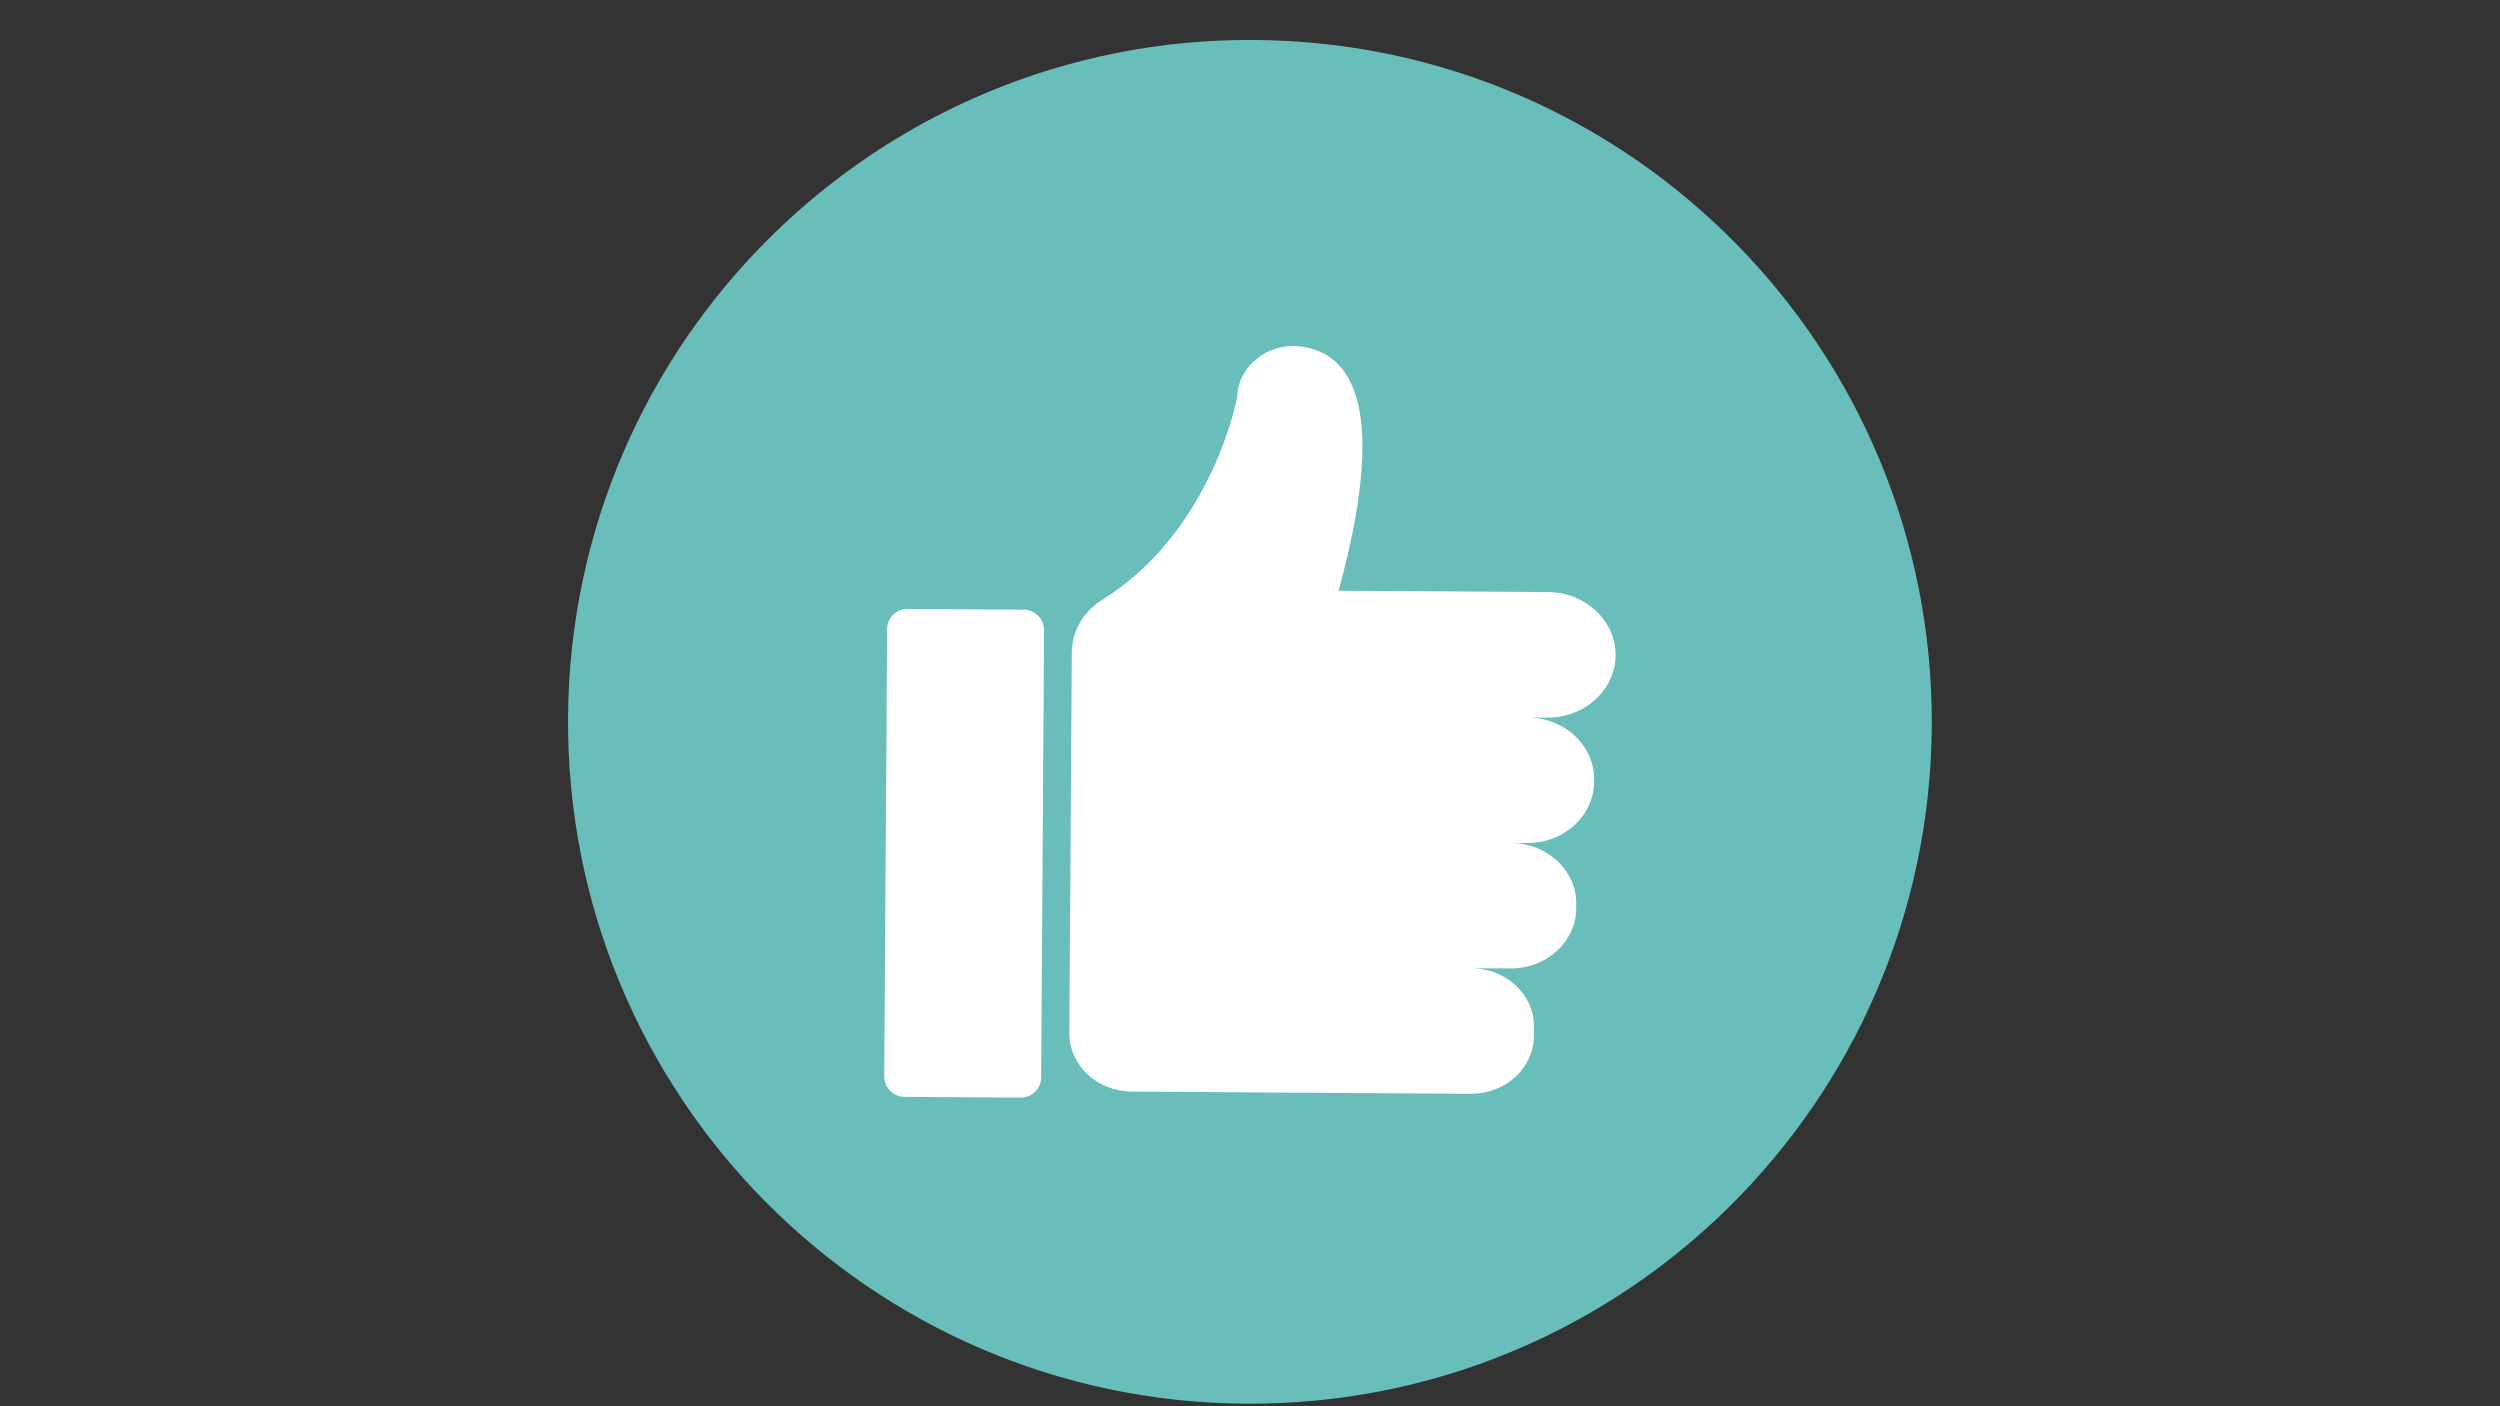 <svg xmlns="http://www.w3.org/2000/svg" xmlns:xlink="http://www.w3.org/1999/xlink" width="1920" zoomAndPan="magnify" viewBox="0 0 1440 810" height="1080" preserveAspectRatio="xMidYMid meet" version="1.0"><rect x="0" y="0" width="1440" height="810" fill="#333333" stroke="none"/><path fill="#69bdba" d="M 1112.703 418.312 C 1111.301 635.223 934.324 809.93 717.406 808.531 C 500.492 807.129 325.789 630.148 327.188 413.234 C 328.59 196.32 505.574 21.617 722.484 23.016 C 939.395 24.418 1114.105 201.398 1112.703 418.312 " fill-opacity="1" fill-rule="nonzero"/><path fill="#ffffff" d="M 891.656 341.035 L 771.023 340.254 C 787.203 281.422 797.91 207.5 750.652 199.789 C 729.859 196.391 712.727 211.855 712.621 228.645 C 712.621 228.645 698.734 305.5 635.152 345.363 C 632.395 347.023 629.902 349.008 627.684 351.238 C 627.531 351.359 627.438 351.426 627.438 351.426 C 627.438 351.426 627.465 351.441 627.473 351.445 C 621.672 357.375 617.98 365.086 617.461 373.605 C 617.414 374.168 617.363 374.727 617.359 375.297 L 617.359 375.422 L 616.895 447.043 L 616.883 448.434 L 616.434 518.777 L 616.414 521.332 L 615.973 589.633 L 615.961 591.262 L 615.938 595.109 C 615.816 613.566 631.922 628.633 651.906 628.762 L 847.105 630.023 C 867.09 630.156 883.391 615.293 883.508 596.84 L 883.543 591.363 C 883.664 572.902 867.559 557.836 847.574 557.707 L 869.926 557.852 C 890.785 557.988 907.793 542.48 907.918 523.215 L 907.934 520.664 C 908.062 501.398 891.25 485.672 870.391 485.535 L 879.562 485.594 C 900.773 485.73 918.066 469.965 918.195 450.379 L 918.203 448.992 C 918.324 429.406 901.238 413.414 880.027 413.281 L 891.191 413.352 C 912.812 413.492 930.445 397.418 930.578 377.445 C 930.703 357.477 913.281 341.176 891.656 341.035 Z M 587.887 632.234 L 520.992 631.801 C 514.504 631.758 509.277 626.465 509.316 619.977 L 510.98 362.426 C 511.023 355.938 516.32 350.707 522.809 350.754 L 589.707 351.184 C 596.195 351.227 601.426 356.52 601.379 363.012 L 599.715 620.559 C 599.676 627.047 594.383 632.273 587.887 632.234 " fill-opacity="1" fill-rule="nonzero"/></svg>